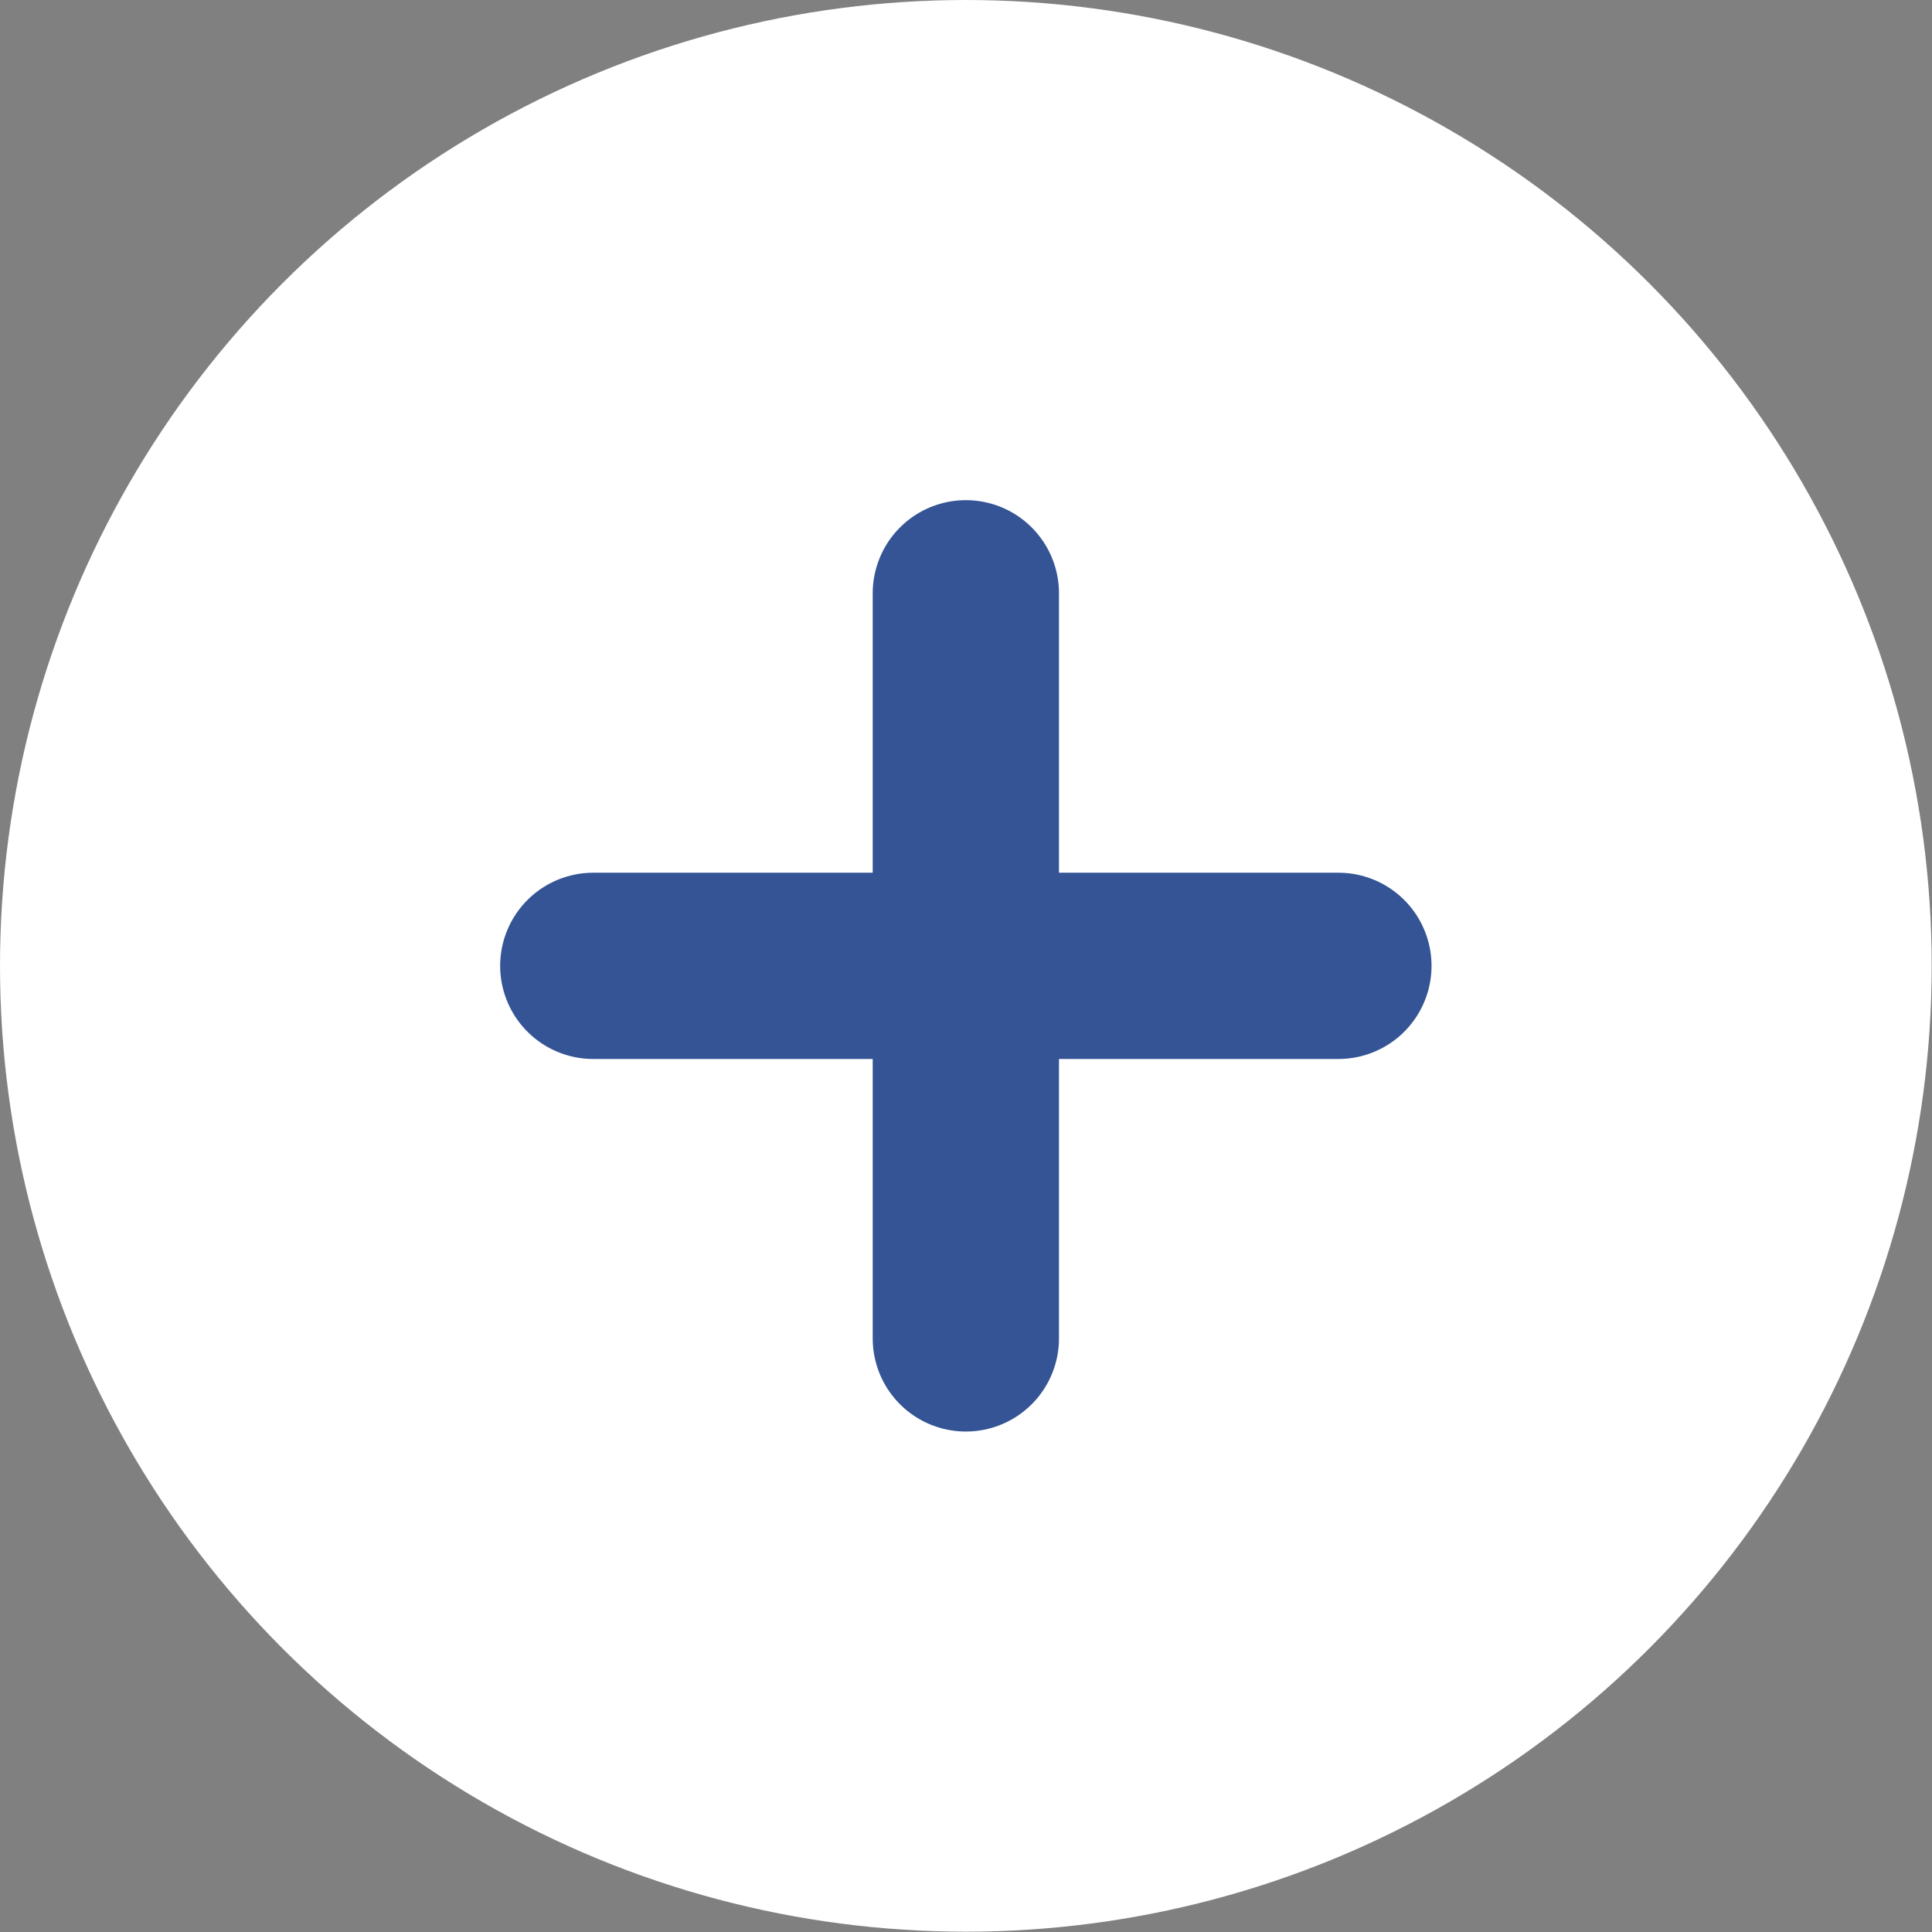<svg xmlns="http://www.w3.org/2000/svg" id="_レイヤー_2" viewBox="0 0 62.23 62.23"><rect x="0" y="0" width="62.23" height="62.23" fill="#808080" stroke="none"/><defs><style>.cls-1{fill:none;stroke:#345495;stroke-linecap:round;stroke-miterlimit:10;stroke-width:6px}</style></defs><g id="_レイヤー_1-2"><circle cx="31.11" cy="31.11" r="31.11" style="fill:#fff;stroke-width:0"/><path d="M19.11 31.11h24M31.11 19.11v24" class="cls-1"/></g></svg>